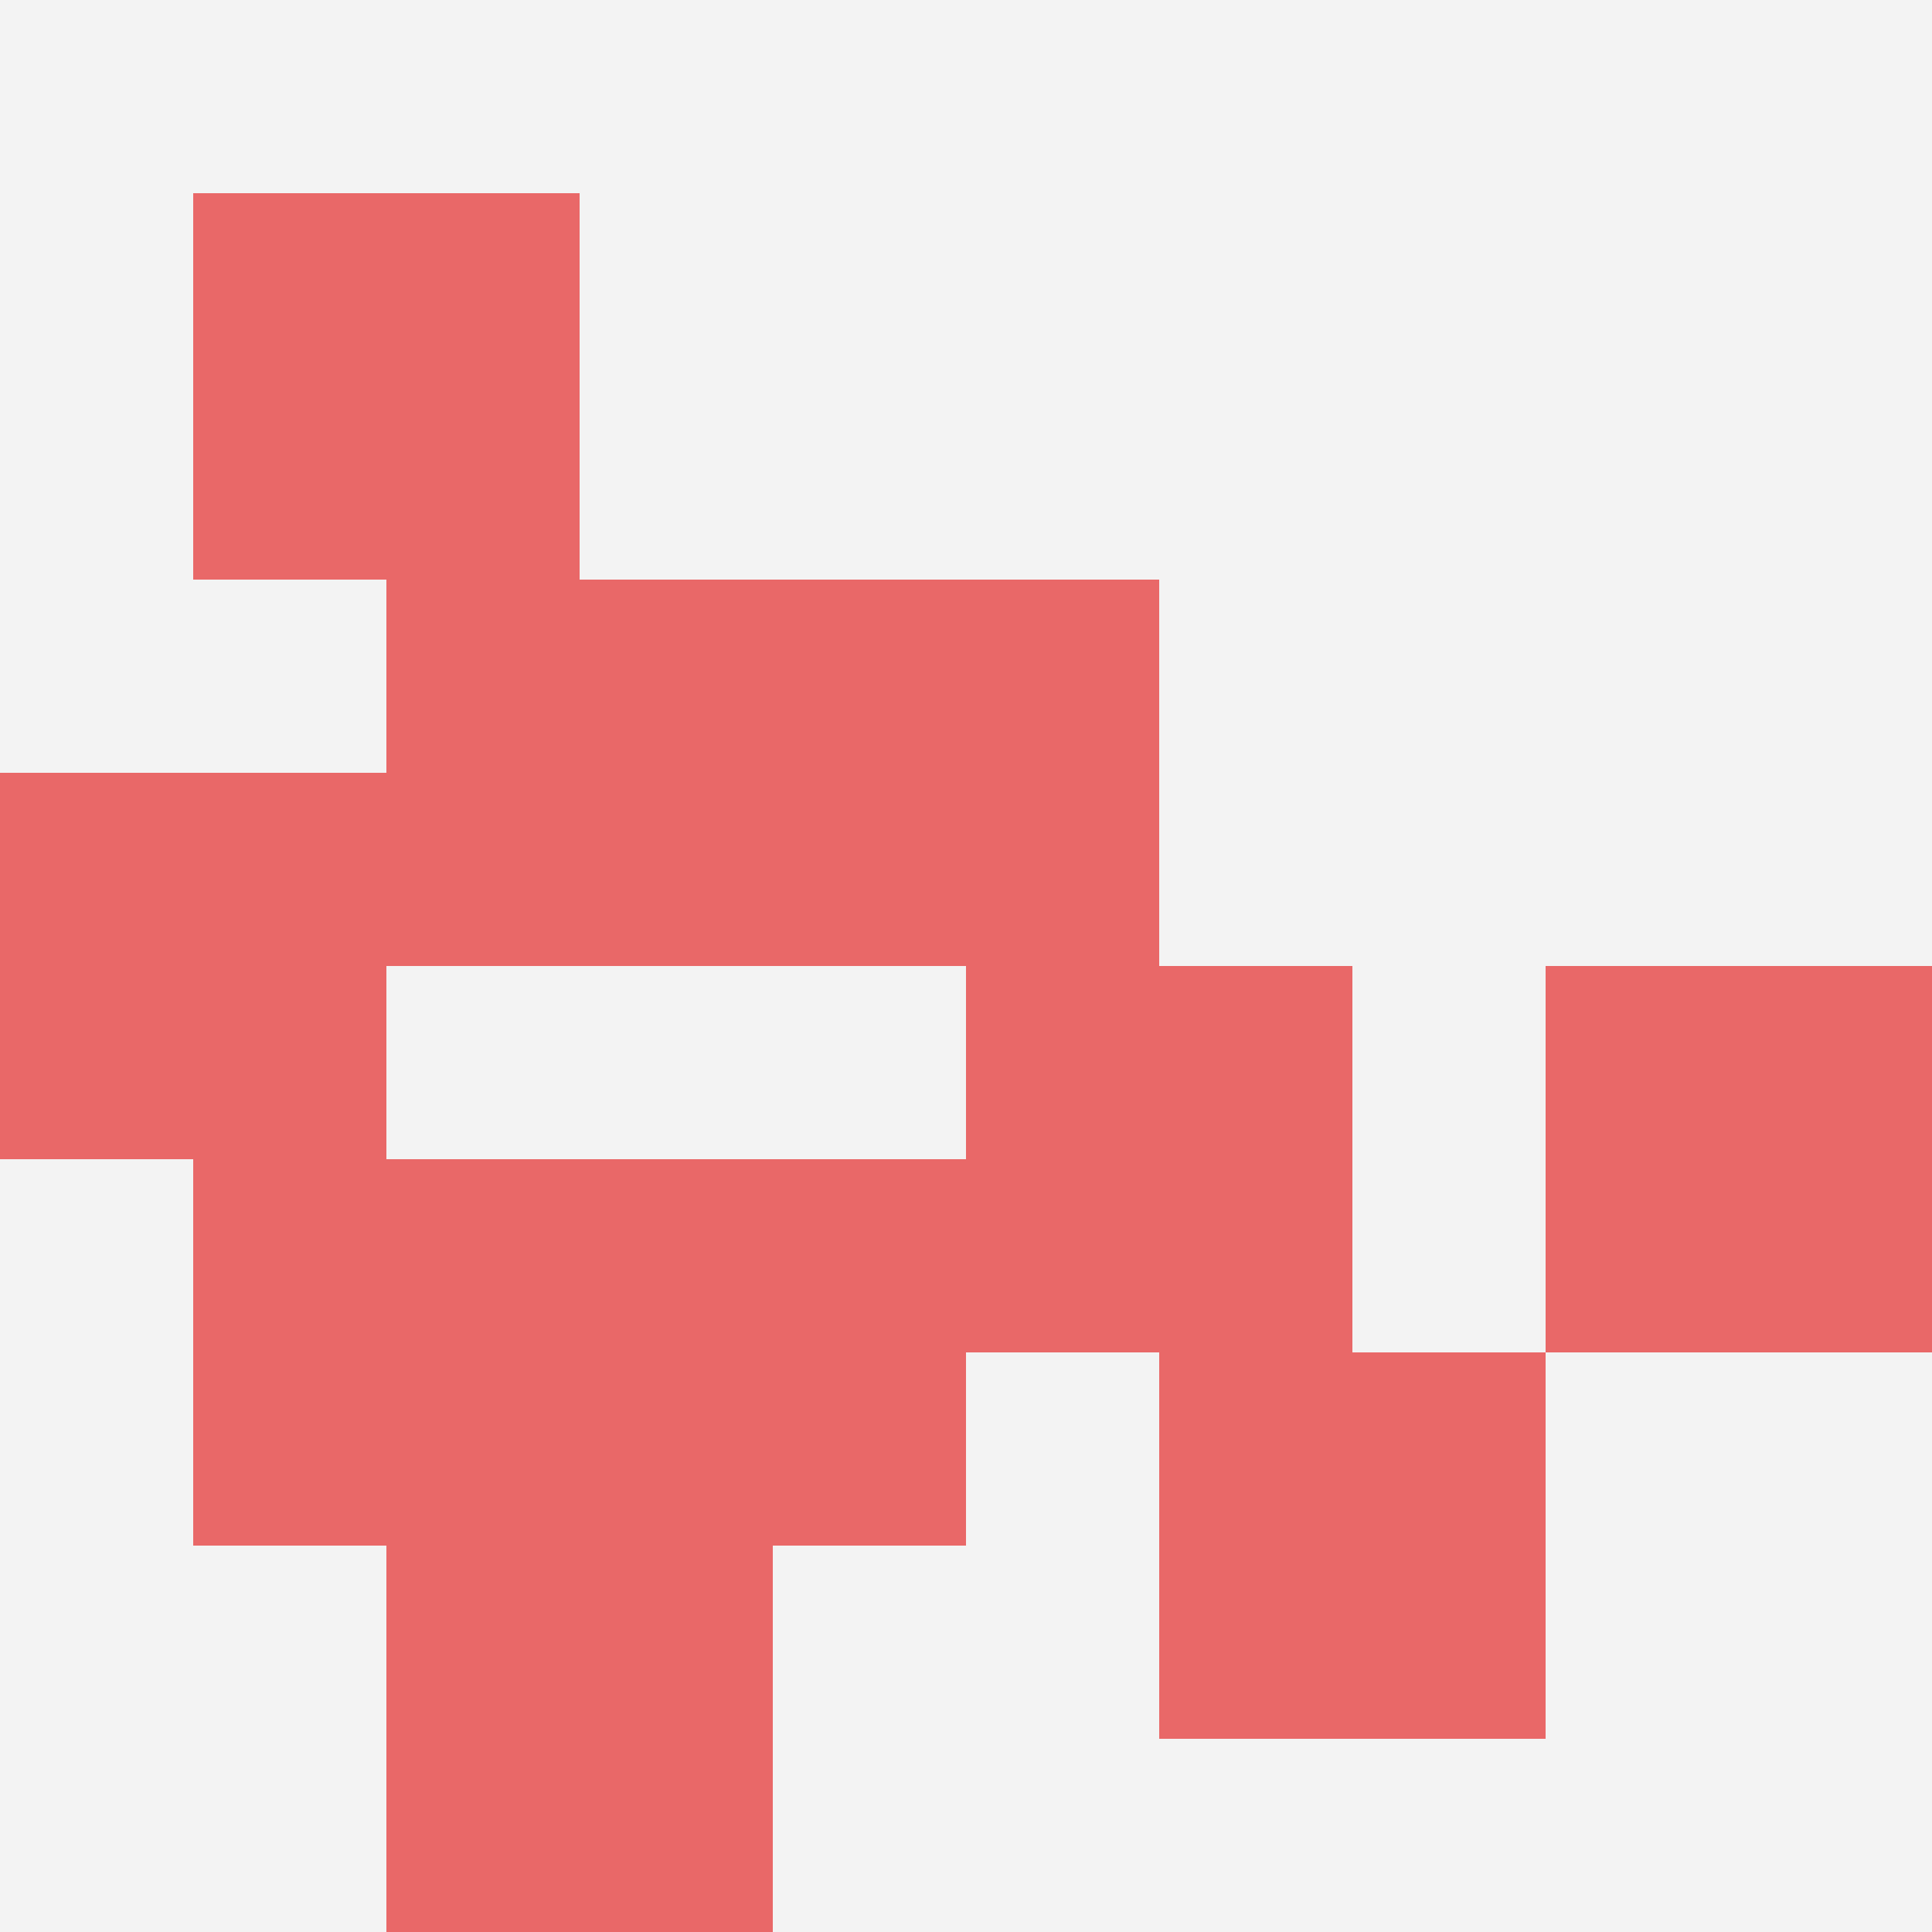 <svg id="ten-svg" xmlns="http://www.w3.org/2000/svg" preserveAspectRatio="xMinYMin meet" viewBox="0 0 10 10"> <rect x="0" y="0" width="10" height="10" fill="#F3F3F3"/><rect class="t" x="0" y="4"/><rect class="t" x="6" y="7"/><rect class="t" x="3" y="6"/><rect class="t" x="5" y="5"/><rect class="t" x="2" y="3"/><rect class="t" x="1" y="6"/><rect class="t" x="8" y="5"/><rect class="t" x="1" y="1"/><rect class="t" x="4" y="3"/><rect class="t" x="2" y="8"/><style>.t{width:2px;height:2px;fill:#E96868} #ten-svg{shape-rendering:crispedges;}</style></svg>